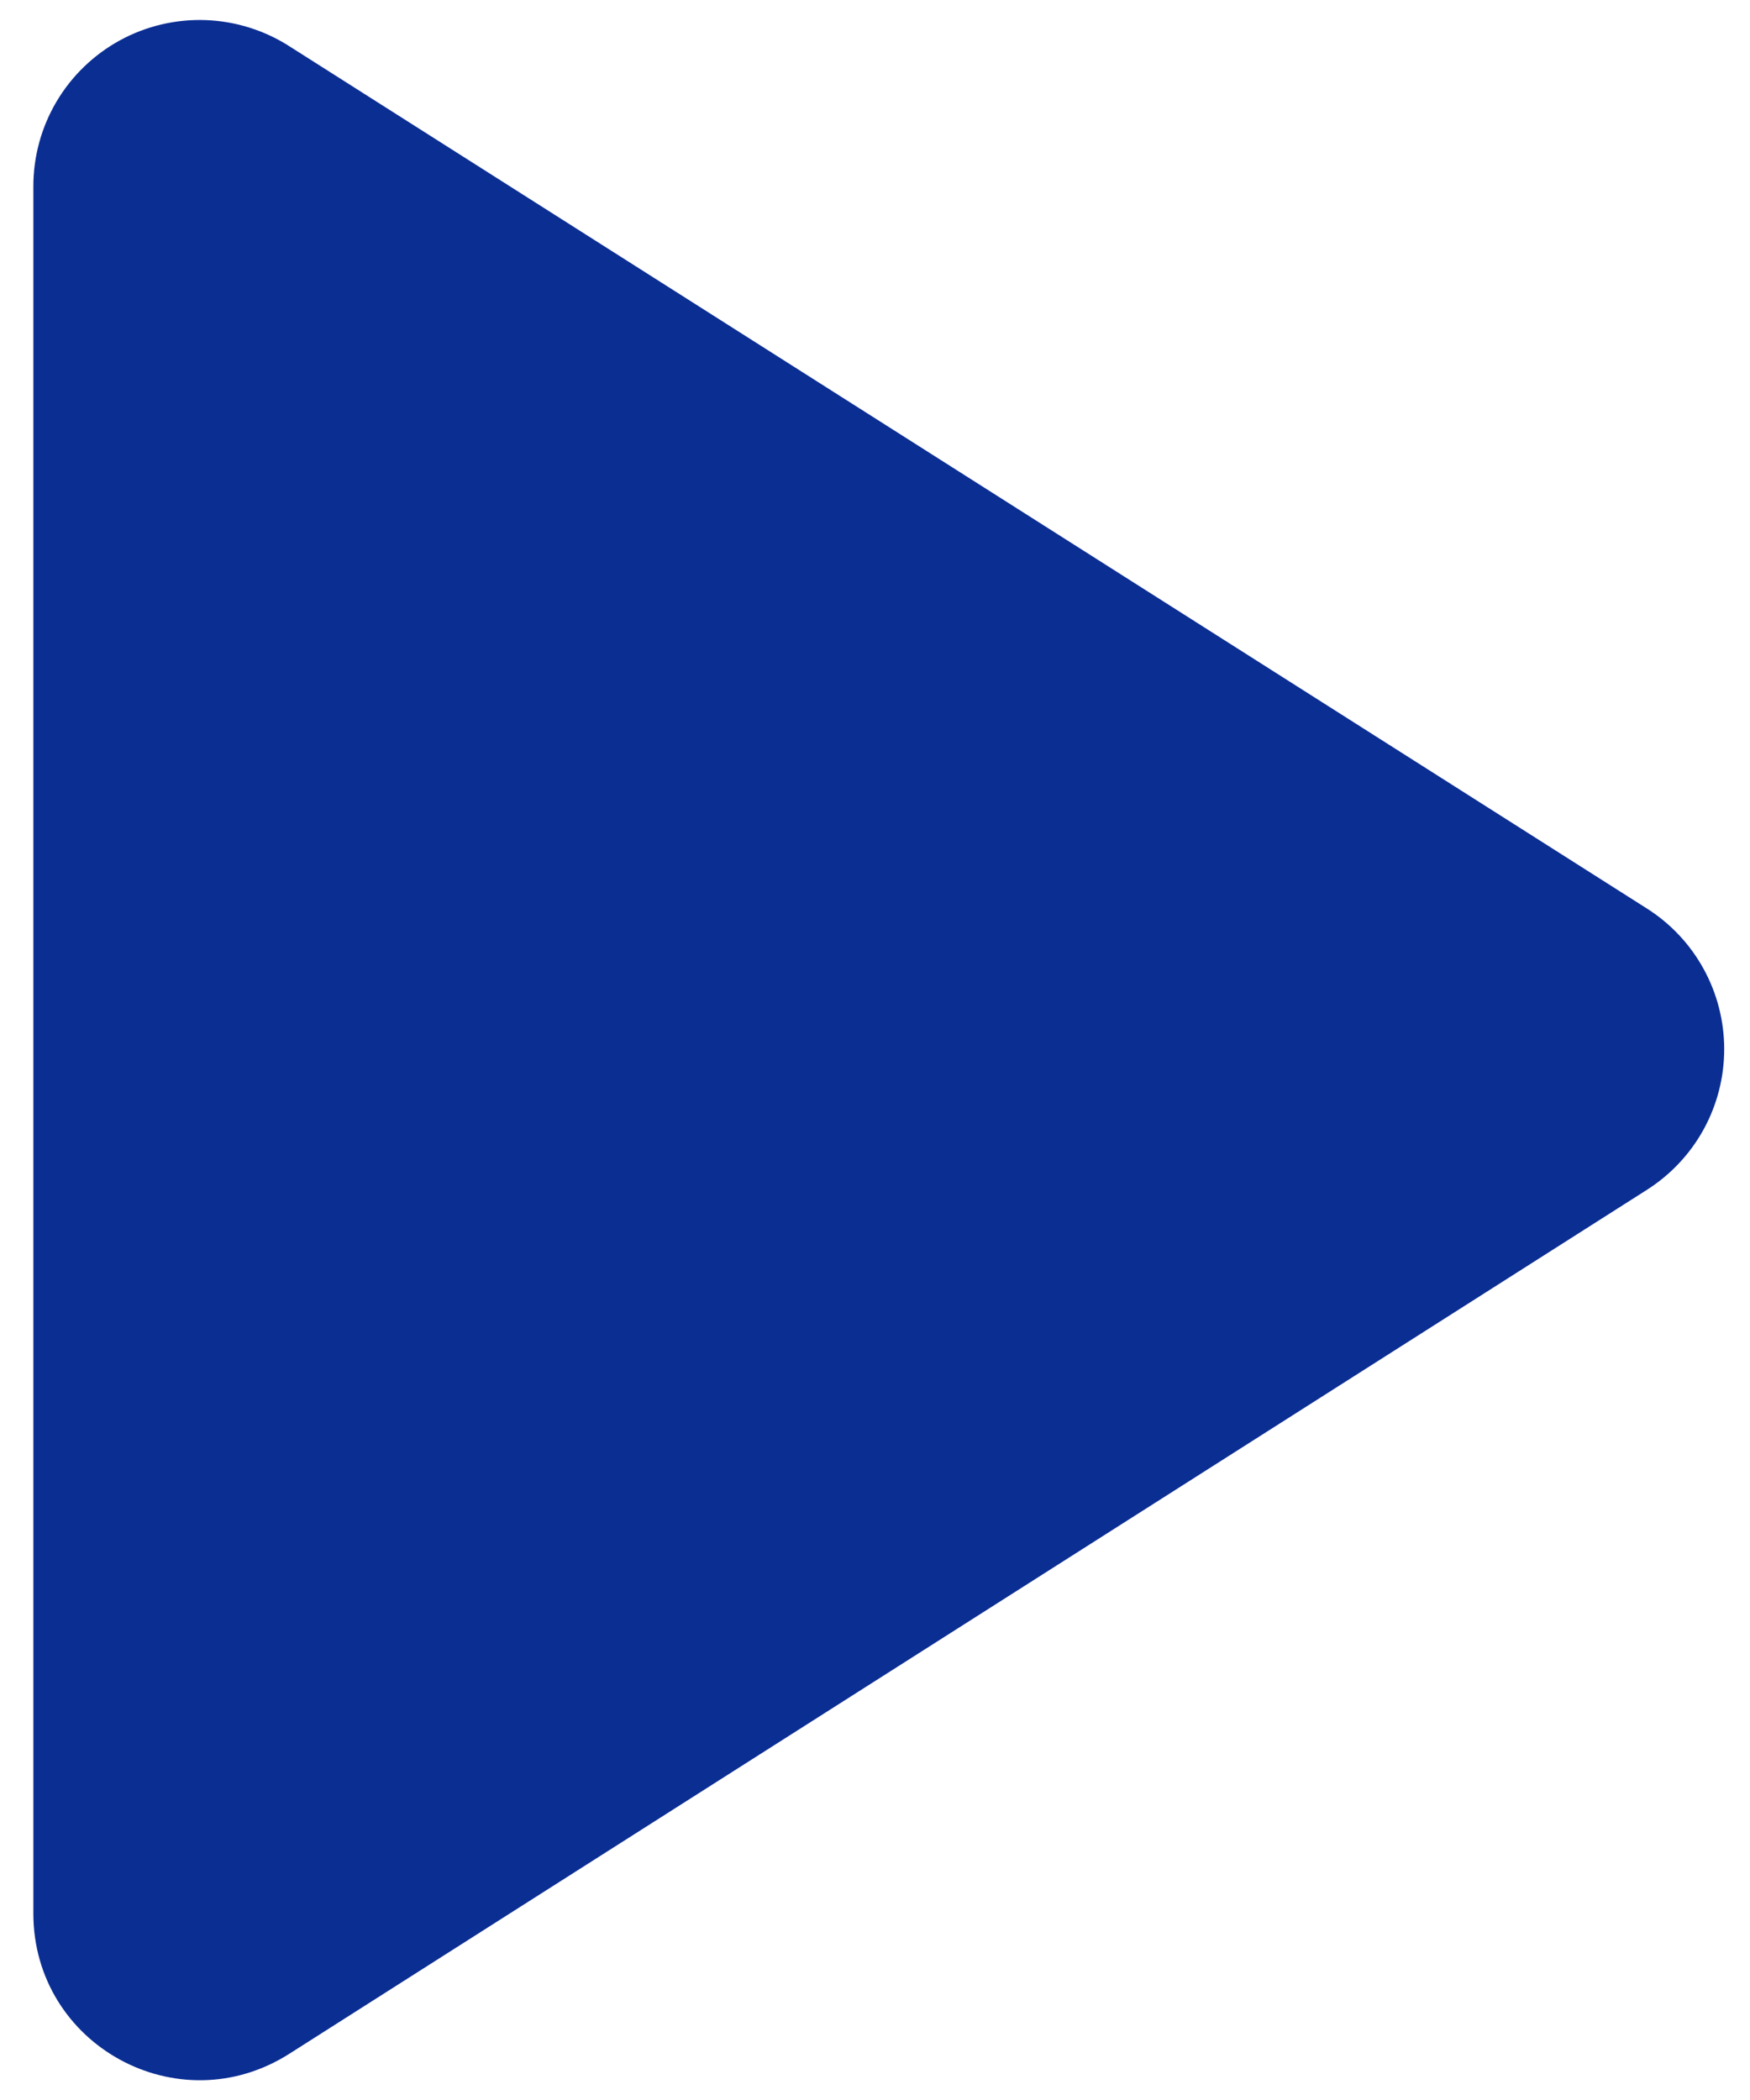<svg xmlns="http://www.w3.org/2000/svg" width="35" height="42" viewBox="0 0 35 42" fill="none"><path d="M0.667 3.733V38.267C0.667 40.9 3.567 42.5 5.8 41.067L32.933 23.8C33.408 23.499 33.8 23.083 34.071 22.591C34.342 22.099 34.484 21.545 34.484 20.983C34.484 20.421 34.342 19.868 34.071 19.376C33.8 18.883 33.408 18.467 32.933 18.167L5.8 0.933C5.297 0.608 4.716 0.425 4.118 0.402C3.519 0.38 2.926 0.519 2.4 0.806C1.875 1.093 1.436 1.516 1.131 2.031C0.826 2.546 0.666 3.134 0.667 3.733Z" fill="#0B2E93"></path></svg>